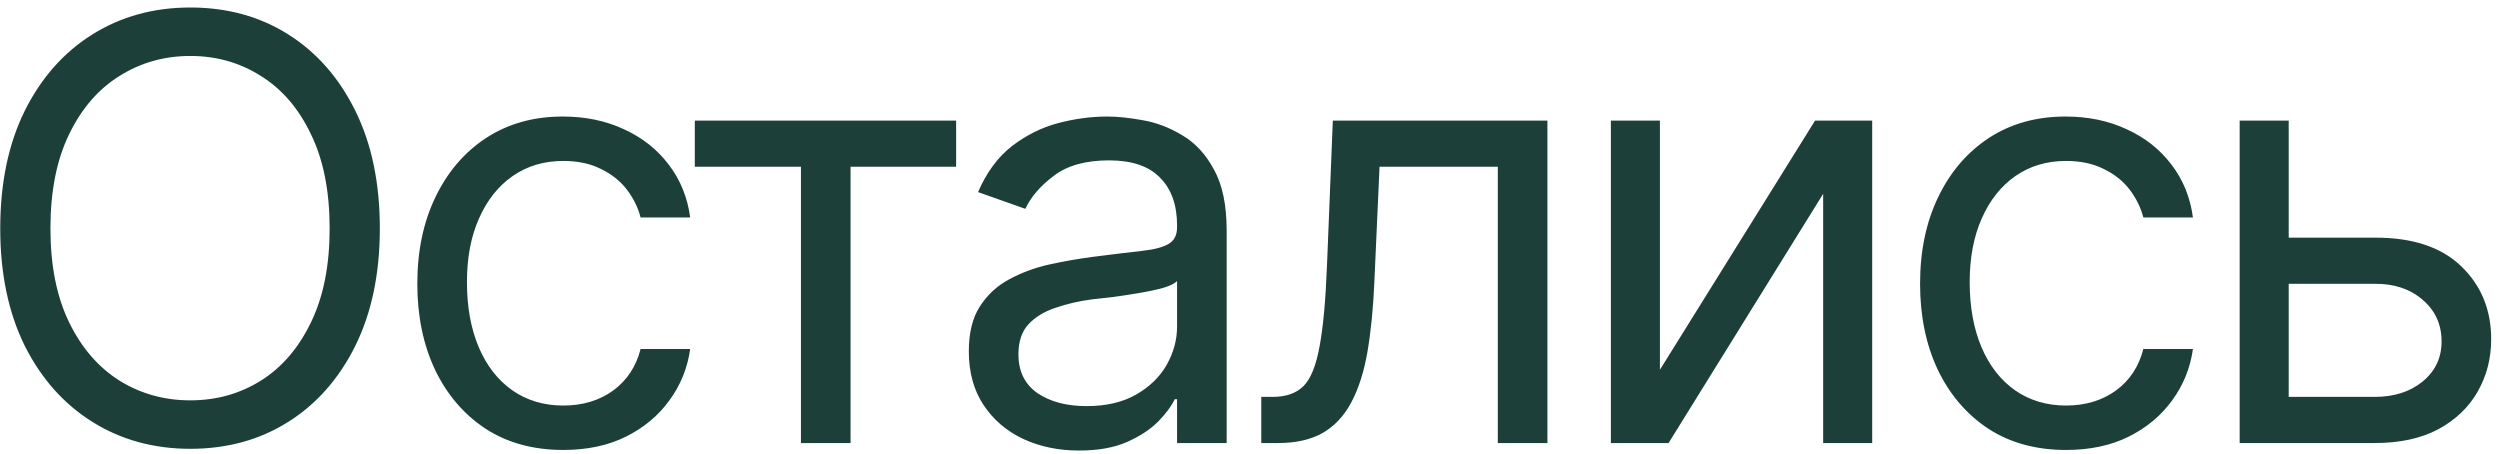 <?xml version="1.0" encoding="UTF-8"?> <svg xmlns="http://www.w3.org/2000/svg" width="237" height="43" viewBox="0 0 237 43" fill="none"> <path d="M18.043 42.547C14.579 42.547 11.49 41.699 8.773 40.004C6.057 38.309 3.915 35.902 2.348 32.785C0.798 29.65 0.023 25.94 0.023 21.656C0.023 17.354 0.798 13.635 2.348 10.5C3.915 7.365 6.057 4.949 8.773 3.254C11.49 1.559 14.579 0.711 18.043 0.711C21.525 0.711 24.615 1.559 27.312 3.254C30.01 4.949 32.134 7.365 33.684 10.5C35.233 13.635 36.008 17.354 36.008 21.656C36.008 25.94 35.233 29.65 33.684 32.785C32.134 35.902 30.01 38.309 27.312 40.004C24.615 41.699 21.525 42.547 18.043 42.547ZM18.043 37.953C20.504 37.953 22.728 37.333 24.715 36.094C26.72 34.836 28.306 32.995 29.473 30.57C30.658 28.146 31.25 25.174 31.25 21.656C31.25 18.12 30.658 15.139 29.473 12.715C28.306 10.272 26.72 8.431 24.715 7.191C22.728 5.934 20.504 5.305 18.043 5.305C15.582 5.305 13.349 5.934 11.344 7.191C9.339 8.431 7.743 10.272 6.559 12.715C5.374 15.139 4.781 18.12 4.781 21.656C4.781 25.174 5.374 28.146 6.559 30.57C7.743 32.995 9.339 34.836 11.344 36.094C13.349 37.333 15.582 37.953 18.043 37.953ZM53.398 42.656C50.555 42.656 48.094 41.982 46.016 40.633C43.956 39.266 42.361 37.397 41.23 35.027C40.118 32.658 39.562 29.951 39.562 26.906C39.562 23.789 40.137 21.046 41.285 18.676C42.434 16.288 44.038 14.419 46.098 13.07C48.176 11.721 50.591 11.047 53.344 11.047C55.495 11.047 57.427 11.448 59.141 12.25C60.872 13.034 62.285 14.146 63.379 15.586C64.491 17.026 65.174 18.703 65.43 20.617H60.727C60.49 19.688 60.061 18.812 59.441 17.992C58.822 17.172 58.001 16.516 56.98 16.023C55.978 15.513 54.784 15.258 53.398 15.258C51.575 15.258 49.98 15.732 48.613 16.68C47.246 17.628 46.18 18.967 45.414 20.699C44.648 22.413 44.266 24.427 44.266 26.742C44.266 29.094 44.639 31.154 45.387 32.922C46.134 34.672 47.191 36.03 48.559 36.996C49.944 37.962 51.557 38.445 53.398 38.445C55.24 38.445 56.816 37.971 58.129 37.023C59.441 36.057 60.307 34.745 60.727 33.086H65.43C65.174 34.891 64.518 36.513 63.461 37.953C62.422 39.393 61.046 40.542 59.332 41.398C57.637 42.237 55.659 42.656 53.398 42.656ZM65.867 15.805V11.43H90.641V15.805H80.633V42H75.93V15.805H65.867ZM102.289 42.711C100.357 42.711 98.598 42.346 97.012 41.617C95.426 40.87 94.168 39.794 93.238 38.391C92.309 36.987 91.844 35.292 91.844 33.305C91.844 31.555 92.19 30.142 92.883 29.066C93.576 27.973 94.496 27.116 95.644 26.496C96.811 25.858 98.087 25.384 99.473 25.074C100.876 24.764 102.289 24.518 103.711 24.336C105.57 24.099 107.074 23.917 108.223 23.789C109.389 23.662 110.237 23.443 110.766 23.133C111.312 22.823 111.586 22.294 111.586 21.547V21.383C111.586 19.432 111.048 17.919 109.973 16.844C108.915 15.75 107.302 15.203 105.133 15.203C102.909 15.203 101.159 15.695 99.883 16.68C98.607 17.646 97.713 18.685 97.203 19.797L92.719 18.211C93.521 16.352 94.587 14.902 95.918 13.863C97.267 12.824 98.725 12.095 100.293 11.676C101.879 11.257 103.438 11.047 104.969 11.047C105.953 11.047 107.083 11.165 108.359 11.402C109.635 11.621 110.875 12.095 112.078 12.824C113.299 13.535 114.302 14.62 115.086 16.078C115.888 17.518 116.289 19.451 116.289 21.875V42H111.586V37.844H111.367C111.057 38.5 110.529 39.211 109.781 39.977C109.034 40.724 108.04 41.371 106.801 41.918C105.579 42.447 104.076 42.711 102.289 42.711ZM103 38.5C104.859 38.5 106.427 38.135 107.703 37.406C108.979 36.677 109.945 35.738 110.602 34.59C111.258 33.423 111.586 32.211 111.586 30.953V26.633C111.385 26.87 110.948 27.088 110.273 27.289C109.617 27.471 108.852 27.635 107.977 27.781C107.12 27.927 106.281 28.055 105.461 28.164C104.641 28.255 103.984 28.328 103.492 28.383C102.271 28.547 101.132 28.811 100.074 29.176C99.017 29.522 98.16 30.042 97.504 30.734C96.866 31.427 96.547 32.375 96.547 33.578C96.547 35.2 97.148 36.431 98.352 37.27C99.573 38.09 101.122 38.5 103 38.5ZM119.57 42V37.625H120.664C121.904 37.625 122.87 37.288 123.562 36.613C124.255 35.921 124.766 34.663 125.094 32.84C125.44 31.017 125.677 28.401 125.805 24.992L126.352 11.43H146.695V42H141.992V15.805H130.781L130.289 26.742C130.18 29.24 129.961 31.445 129.633 33.359C129.305 35.255 128.794 36.85 128.102 38.145C127.427 39.421 126.525 40.387 125.395 41.043C124.264 41.681 122.852 42 121.156 42H119.57ZM157.359 35.055L172.07 11.43H177.484V42H172.836V18.375L158.18 42H152.711V11.43H157.359V35.055ZM195.859 42.656C193.016 42.656 190.555 41.982 188.477 40.633C186.417 39.266 184.822 37.397 183.691 35.027C182.579 32.658 182.023 29.951 182.023 26.906C182.023 23.789 182.598 21.046 183.746 18.676C184.895 16.288 186.499 14.419 188.559 13.07C190.637 11.721 193.052 11.047 195.805 11.047C197.956 11.047 199.888 11.448 201.602 12.25C203.333 13.034 204.746 14.146 205.84 15.586C206.952 17.026 207.635 18.703 207.891 20.617H203.188C202.951 19.688 202.522 18.812 201.902 17.992C201.283 17.172 200.462 16.516 199.441 16.023C198.439 15.513 197.245 15.258 195.859 15.258C194.036 15.258 192.441 15.732 191.074 16.68C189.707 17.628 188.641 18.967 187.875 20.699C187.109 22.413 186.727 24.427 186.727 26.742C186.727 29.094 187.1 31.154 187.848 32.922C188.595 34.672 189.652 36.03 191.02 36.996C192.405 37.962 194.018 38.445 195.859 38.445C197.701 38.445 199.277 37.971 200.59 37.023C201.902 36.057 202.768 34.745 203.188 33.086H207.891C207.635 34.891 206.979 36.513 205.922 37.953C204.883 39.393 203.507 40.542 201.793 41.398C200.098 42.237 198.12 42.656 195.859 42.656ZM216.367 22.531H225.117C228.69 22.513 231.424 23.415 233.32 25.238C235.216 27.061 236.164 29.367 236.164 32.156C236.164 33.979 235.736 35.638 234.879 37.133C234.04 38.609 232.801 39.794 231.16 40.688C229.52 41.562 227.505 42 225.117 42H212.32V11.43H216.969V37.625H225.117C226.958 37.625 228.471 37.142 229.656 36.176C230.859 35.191 231.461 33.925 231.461 32.375C231.461 30.753 230.859 29.431 229.656 28.41C228.471 27.389 226.958 26.888 225.117 26.906H216.367V22.531Z" fill="#1C3F39"></path> </svg> 